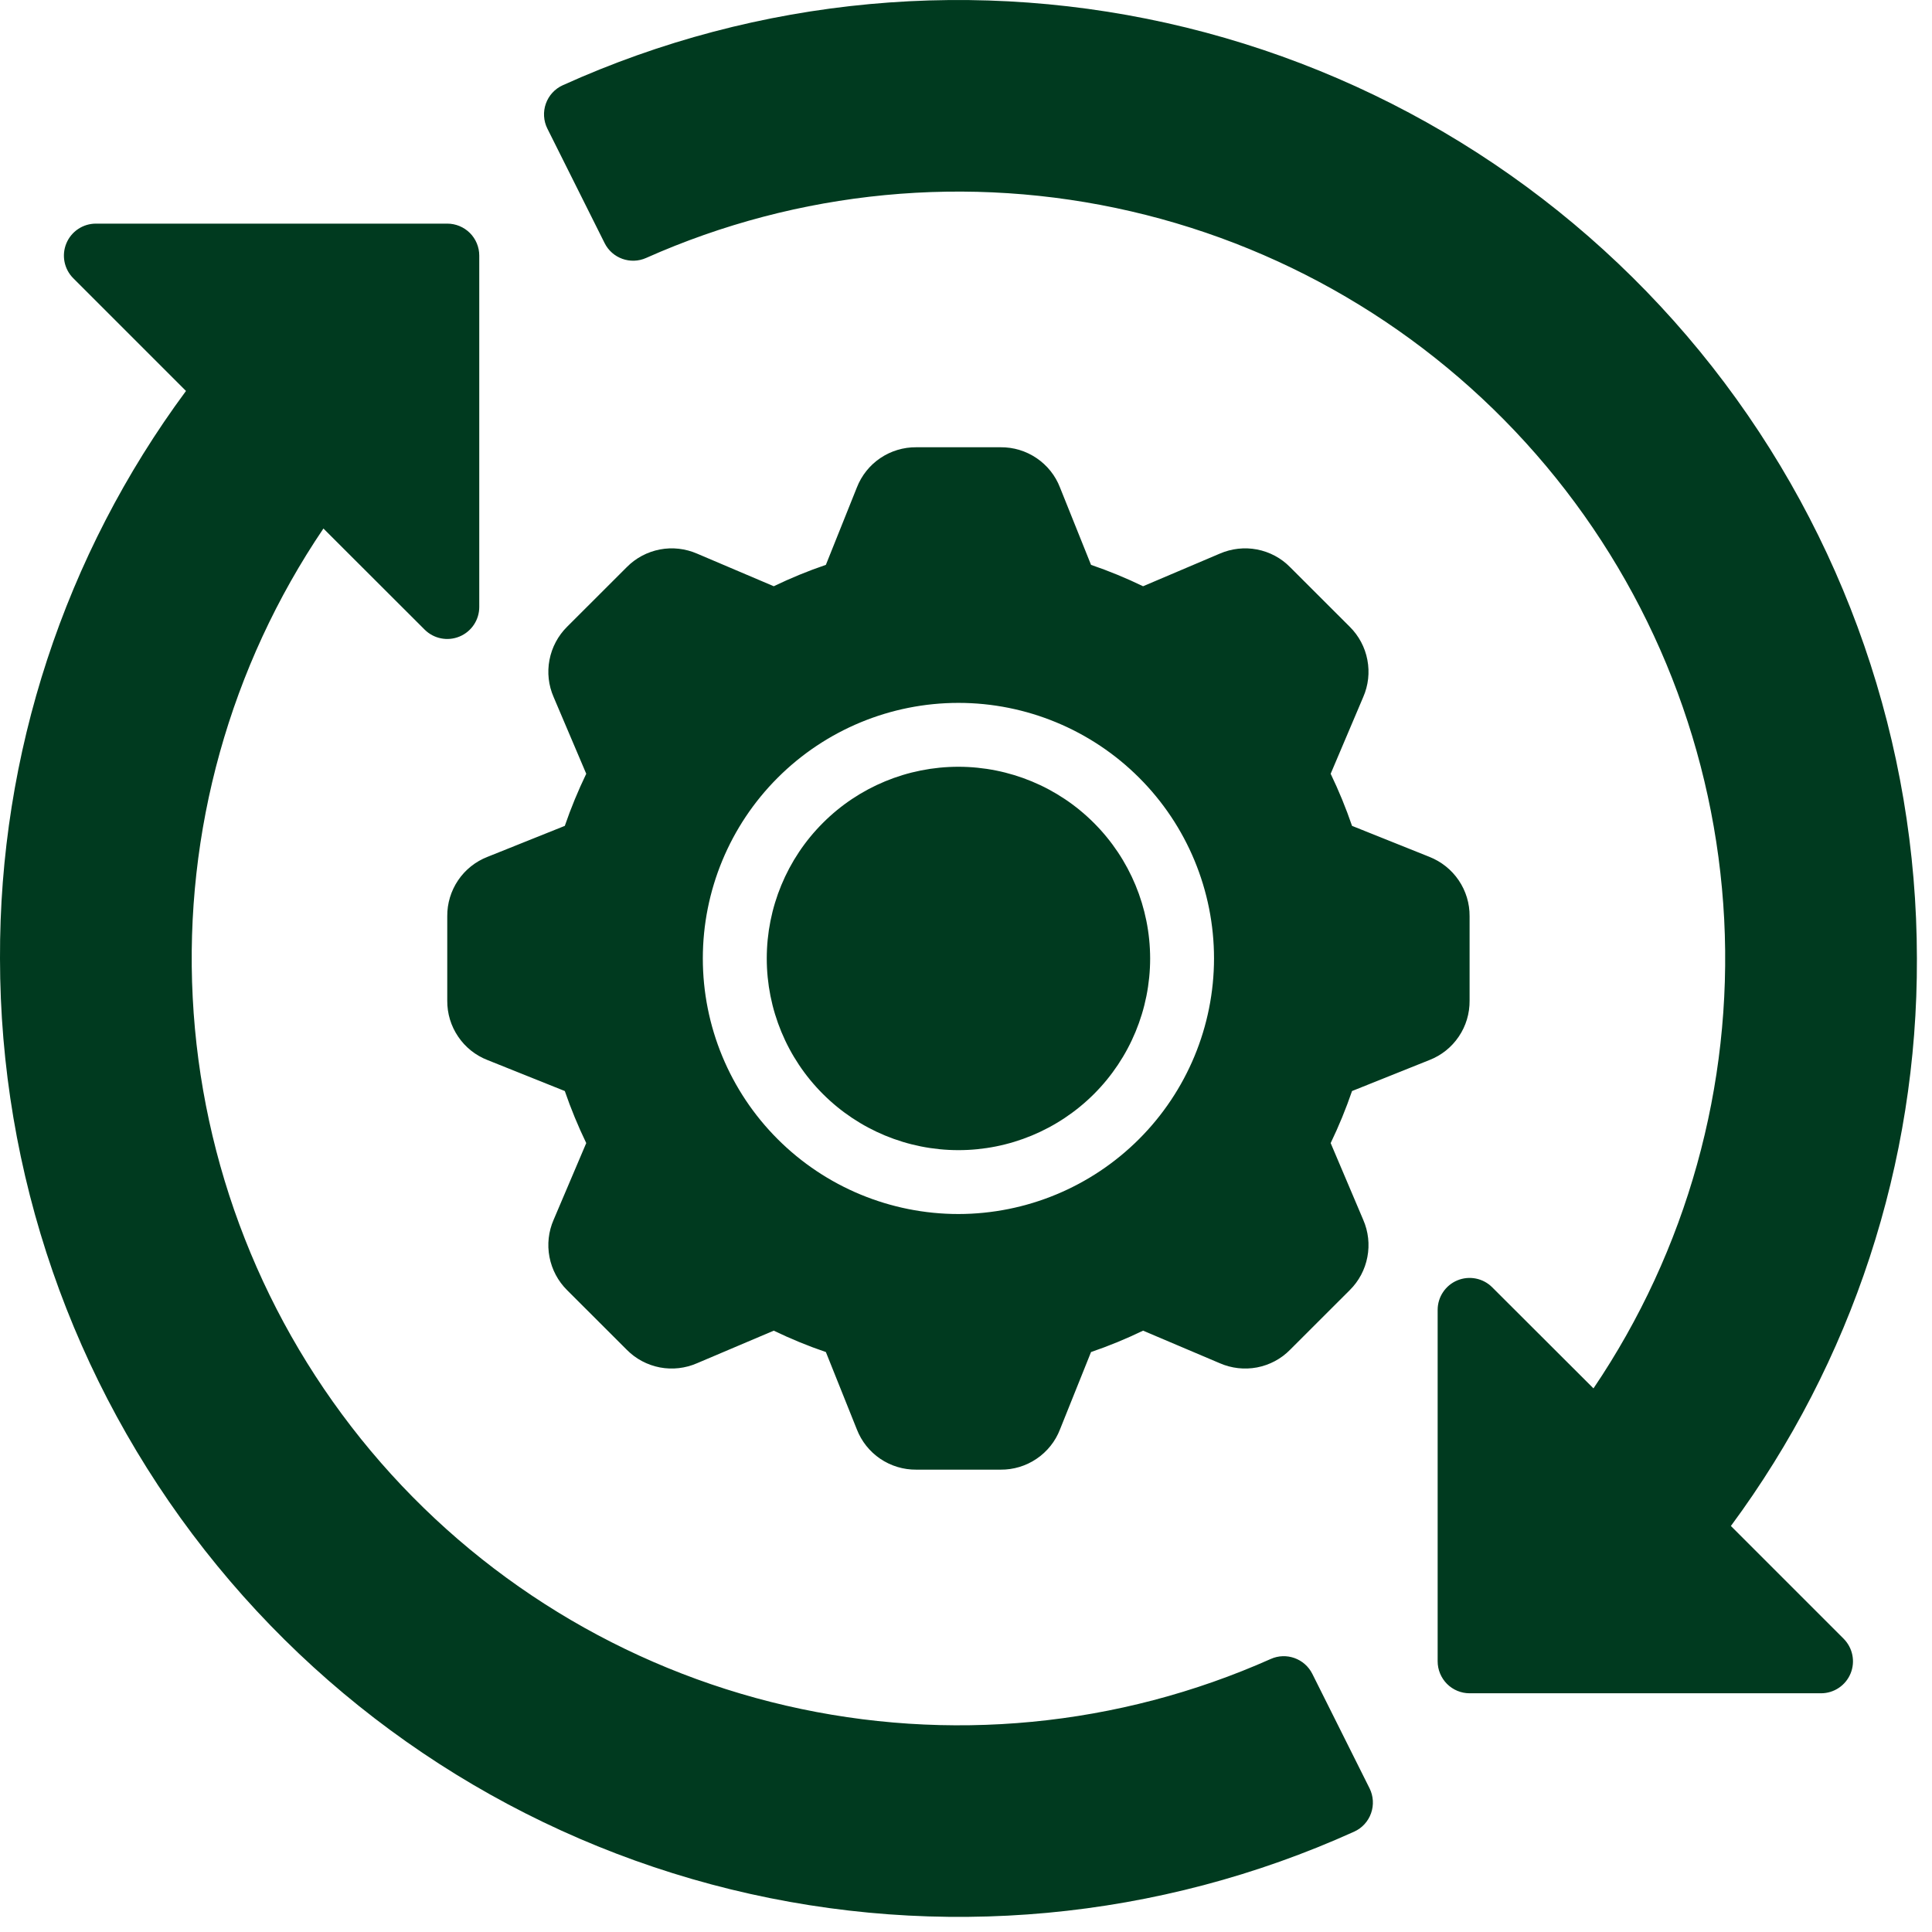 <svg width="32" height="32" viewBox="0 0 32 32" fill="none" xmlns="http://www.w3.org/2000/svg">
<path d="M19.05 15.875C19.05 16.717 18.715 17.525 18.12 18.12C17.524 18.715 16.717 19.05 15.875 19.05C15.033 19.05 14.225 18.715 13.63 18.12C13.034 17.525 12.7 16.717 12.7 15.875C12.7 15.033 13.034 14.225 13.63 13.63C14.225 13.034 15.033 12.7 15.875 12.7C16.717 12.701 17.524 13.035 18.119 13.631C18.714 14.226 19.049 15.033 19.05 15.875ZM23.675 17.558L22.394 18.071C22.293 18.365 22.175 18.653 22.04 18.933L22.579 20.203C22.664 20.398 22.688 20.612 22.648 20.82C22.609 21.028 22.507 21.219 22.357 21.368L21.367 22.357C21.219 22.508 21.028 22.609 20.82 22.649C20.612 22.688 20.397 22.664 20.203 22.579L18.933 22.04C18.653 22.175 18.365 22.294 18.071 22.394L17.557 23.675C17.481 23.873 17.345 24.043 17.169 24.162C16.994 24.281 16.786 24.344 16.573 24.342H15.176C14.964 24.344 14.756 24.281 14.58 24.162C14.404 24.043 14.269 23.873 14.192 23.675L13.679 22.394C13.384 22.294 13.096 22.175 12.816 22.04L11.546 22.579C11.352 22.664 11.137 22.688 10.93 22.649C10.722 22.609 10.531 22.508 10.382 22.357L9.392 21.368C9.242 21.219 9.141 21.028 9.101 20.82C9.061 20.612 9.085 20.397 9.17 20.203L9.71 18.933C9.575 18.653 9.456 18.365 9.355 18.071L8.075 17.558C7.877 17.481 7.707 17.346 7.588 17.169C7.469 16.994 7.406 16.786 7.408 16.573V15.176C7.406 14.964 7.469 14.756 7.588 14.58C7.707 14.404 7.877 14.269 8.075 14.192L9.355 13.679C9.456 13.384 9.575 13.097 9.71 12.816L9.17 11.546C9.085 11.352 9.061 11.138 9.101 10.93C9.141 10.722 9.242 10.531 9.392 10.382L10.382 9.393C10.531 9.242 10.722 9.141 10.93 9.101C11.137 9.061 11.352 9.086 11.546 9.17L12.816 9.71C13.096 9.575 13.384 9.456 13.679 9.356L14.192 8.075C14.269 7.877 14.404 7.707 14.58 7.588C14.756 7.469 14.964 7.406 15.176 7.408H16.573C16.786 7.406 16.994 7.469 17.169 7.588C17.345 7.707 17.481 7.877 17.557 8.075L18.071 9.356C18.365 9.456 18.653 9.575 18.933 9.71L20.203 9.17C20.397 9.086 20.612 9.061 20.82 9.101C21.028 9.141 21.219 9.242 21.367 9.393L22.357 10.382C22.507 10.531 22.609 10.722 22.648 10.93C22.688 11.138 22.664 11.352 22.579 11.546L22.04 12.816C22.175 13.097 22.293 13.384 22.394 13.679L23.675 14.192C23.872 14.27 24.042 14.405 24.161 14.581C24.28 14.757 24.343 14.964 24.341 15.176V16.573C24.343 16.786 24.281 16.994 24.162 17.169C24.043 17.346 23.873 17.481 23.675 17.558ZM20.108 15.875C20.108 14.752 19.662 13.675 18.868 12.882C18.074 12.088 16.997 11.642 15.875 11.642C14.752 11.642 13.675 12.088 12.881 12.882C12.087 13.675 11.641 14.752 11.641 15.875C11.641 16.998 12.087 18.075 12.881 18.868C13.675 19.662 14.752 20.108 15.875 20.108C16.997 20.107 18.073 19.66 18.866 18.867C19.66 18.073 20.107 16.997 20.108 15.875ZM28.669 25.275C30.681 22.555 31.762 19.258 31.75 15.875C31.748 12.321 30.554 8.871 28.36 6.075C26.166 3.28 23.097 1.302 19.646 0.456C16.194 -0.389 12.559 -0.053 9.321 1.412C9.19 1.471 9.089 1.581 9.041 1.717C8.993 1.852 9.002 2.002 9.066 2.13L10.014 4.026C10.14 4.279 10.444 4.388 10.703 4.272C13.224 3.149 16.043 2.878 18.732 3.5C21.421 4.122 23.835 5.603 25.608 7.718C27.381 9.834 28.416 12.469 28.558 15.226C28.699 17.982 27.939 20.71 26.393 22.996L24.715 21.321C24.564 21.17 24.336 21.125 24.138 21.207C23.941 21.289 23.812 21.482 23.812 21.696V27.516C23.812 27.657 23.868 27.791 23.967 27.891C24.066 27.99 24.201 28.046 24.341 28.046H30.162C30.376 28.046 30.569 27.917 30.651 27.719C30.733 27.521 30.687 27.294 30.536 27.142L28.669 25.275ZM21.736 27.724C21.609 27.471 21.305 27.362 21.047 27.478C18.525 28.601 15.706 28.872 13.017 28.25C10.328 27.628 7.914 26.147 6.142 24.032C4.369 21.916 3.333 19.28 3.192 16.524C3.05 13.768 3.81 11.04 5.357 8.754L7.034 10.429C7.186 10.58 7.413 10.625 7.611 10.543C7.809 10.461 7.938 10.268 7.938 10.054V4.233C7.938 4.093 7.882 3.958 7.783 3.859C7.683 3.76 7.549 3.704 7.408 3.704H1.588C1.374 3.704 1.181 3.833 1.099 4.031C1.017 4.229 1.062 4.456 1.213 4.608L3.08 6.475H3.081C1.068 9.195 -0.012 12.492 0 15.875C0.002 19.429 1.195 22.879 3.39 25.674C5.584 28.47 8.652 30.448 12.104 31.294C15.556 32.139 19.191 31.803 22.429 30.338C22.56 30.279 22.661 30.169 22.709 30.033C22.757 29.898 22.748 29.748 22.684 29.62L21.736 27.724Z" fill="#003A1F"/>
</svg>
